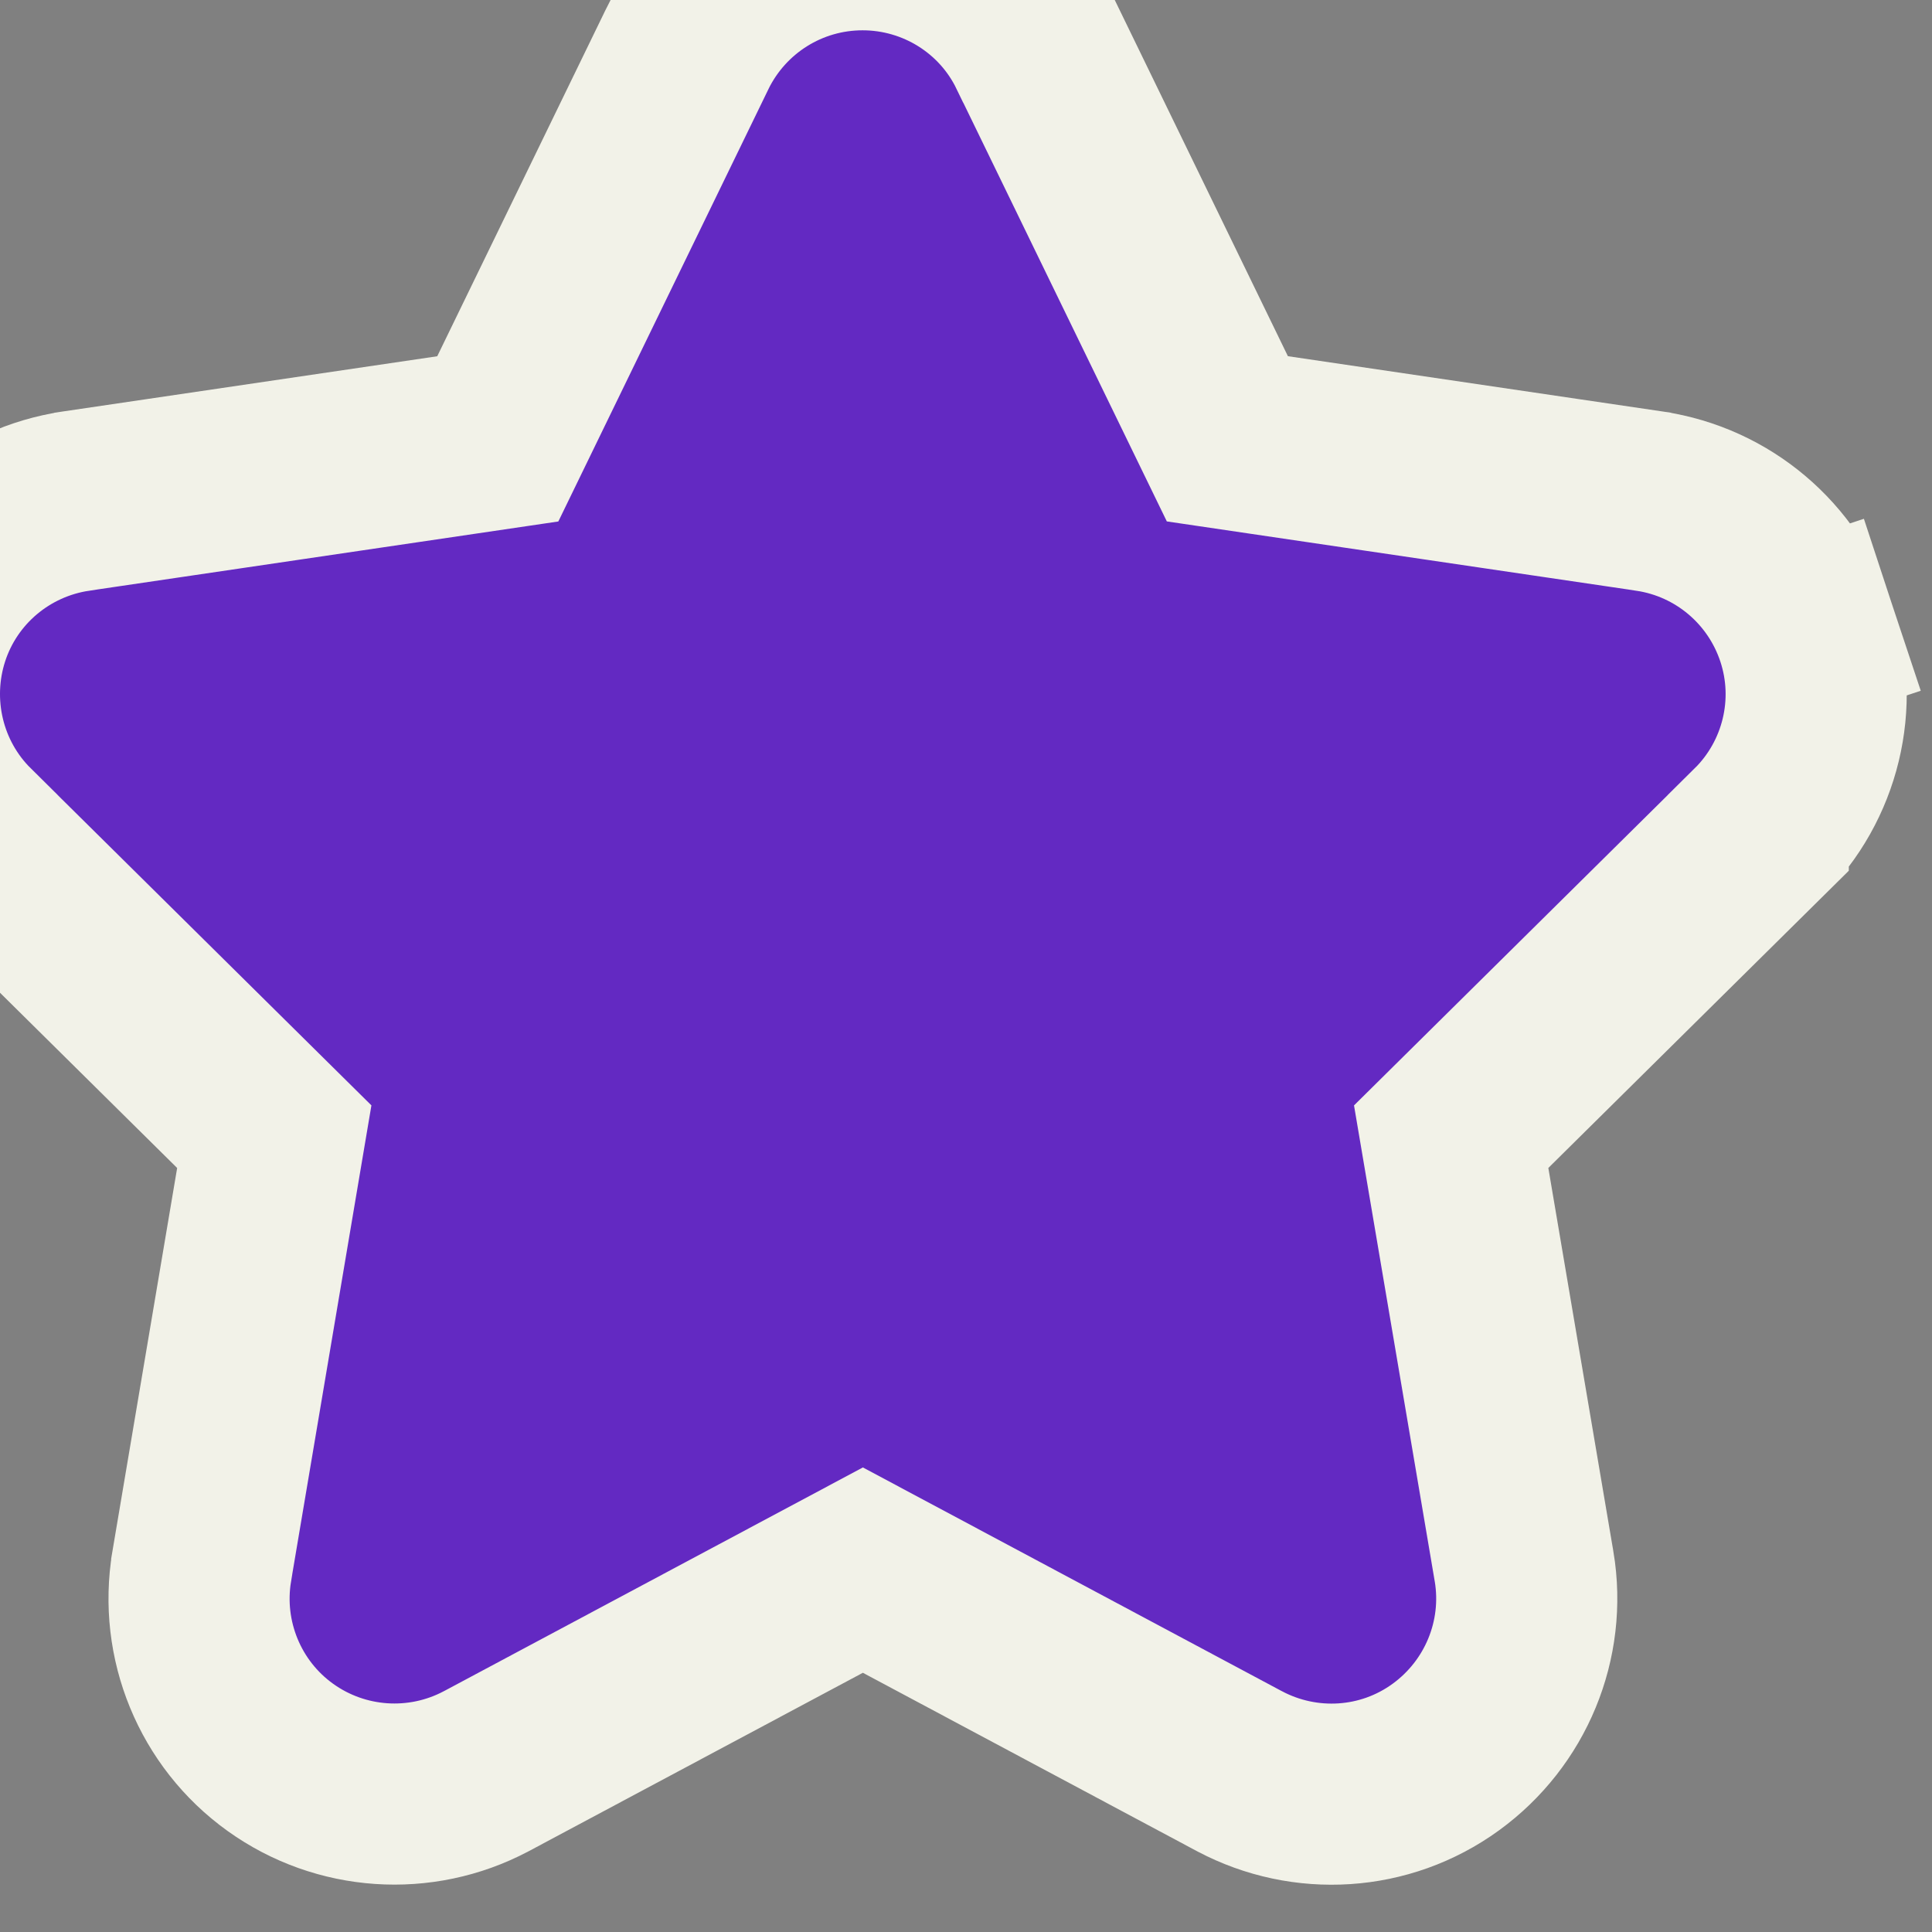 <?xml version="1.0" encoding="UTF-8"?> <svg xmlns="http://www.w3.org/2000/svg" width="32" height="32" viewBox="0 0 32 32" fill="none"><rect x="0" y="0" width="32" height="32" fill="#808080" stroke="none"/><path d="M11.381 0.815L11.379 0.82L8.245 7.269L1.256 8.3L1.256 8.3L1.253 8.301C0.048 8.481 -0.966 9.326 -1.344 10.499C-1.714 11.65 -1.418 12.93 -0.543 13.795C-0.543 13.795 -0.543 13.795 -0.543 13.796L4.543 18.827L3.341 25.945L3.341 25.948C3.139 27.159 3.641 28.389 4.644 29.108C5.642 29.824 6.961 29.914 8.048 29.34L8.048 29.34L8.054 29.337L14.292 26.006L20.53 29.337L20.53 29.337L20.536 29.34C21.615 29.91 22.939 29.836 23.948 29.102C24.938 28.382 25.446 27.165 25.244 25.948L25.243 25.944L24.036 18.827L29.122 13.796C29.122 13.795 29.122 13.795 29.122 13.795C29.99 12.937 30.305 11.655 29.919 10.488L28.495 10.959L29.919 10.488C29.537 9.332 28.539 8.483 27.326 8.301L27.323 8.3L20.329 7.268L17.197 0.825C17.196 0.824 17.196 0.823 17.195 0.822C16.656 -0.296 15.522 -0.998 14.287 -0.998C13.043 -0.998 11.923 -0.289 11.381 0.815Z" fill="#6329C2" stroke="#F2F2E8" stroke-width="3"></path></svg> 